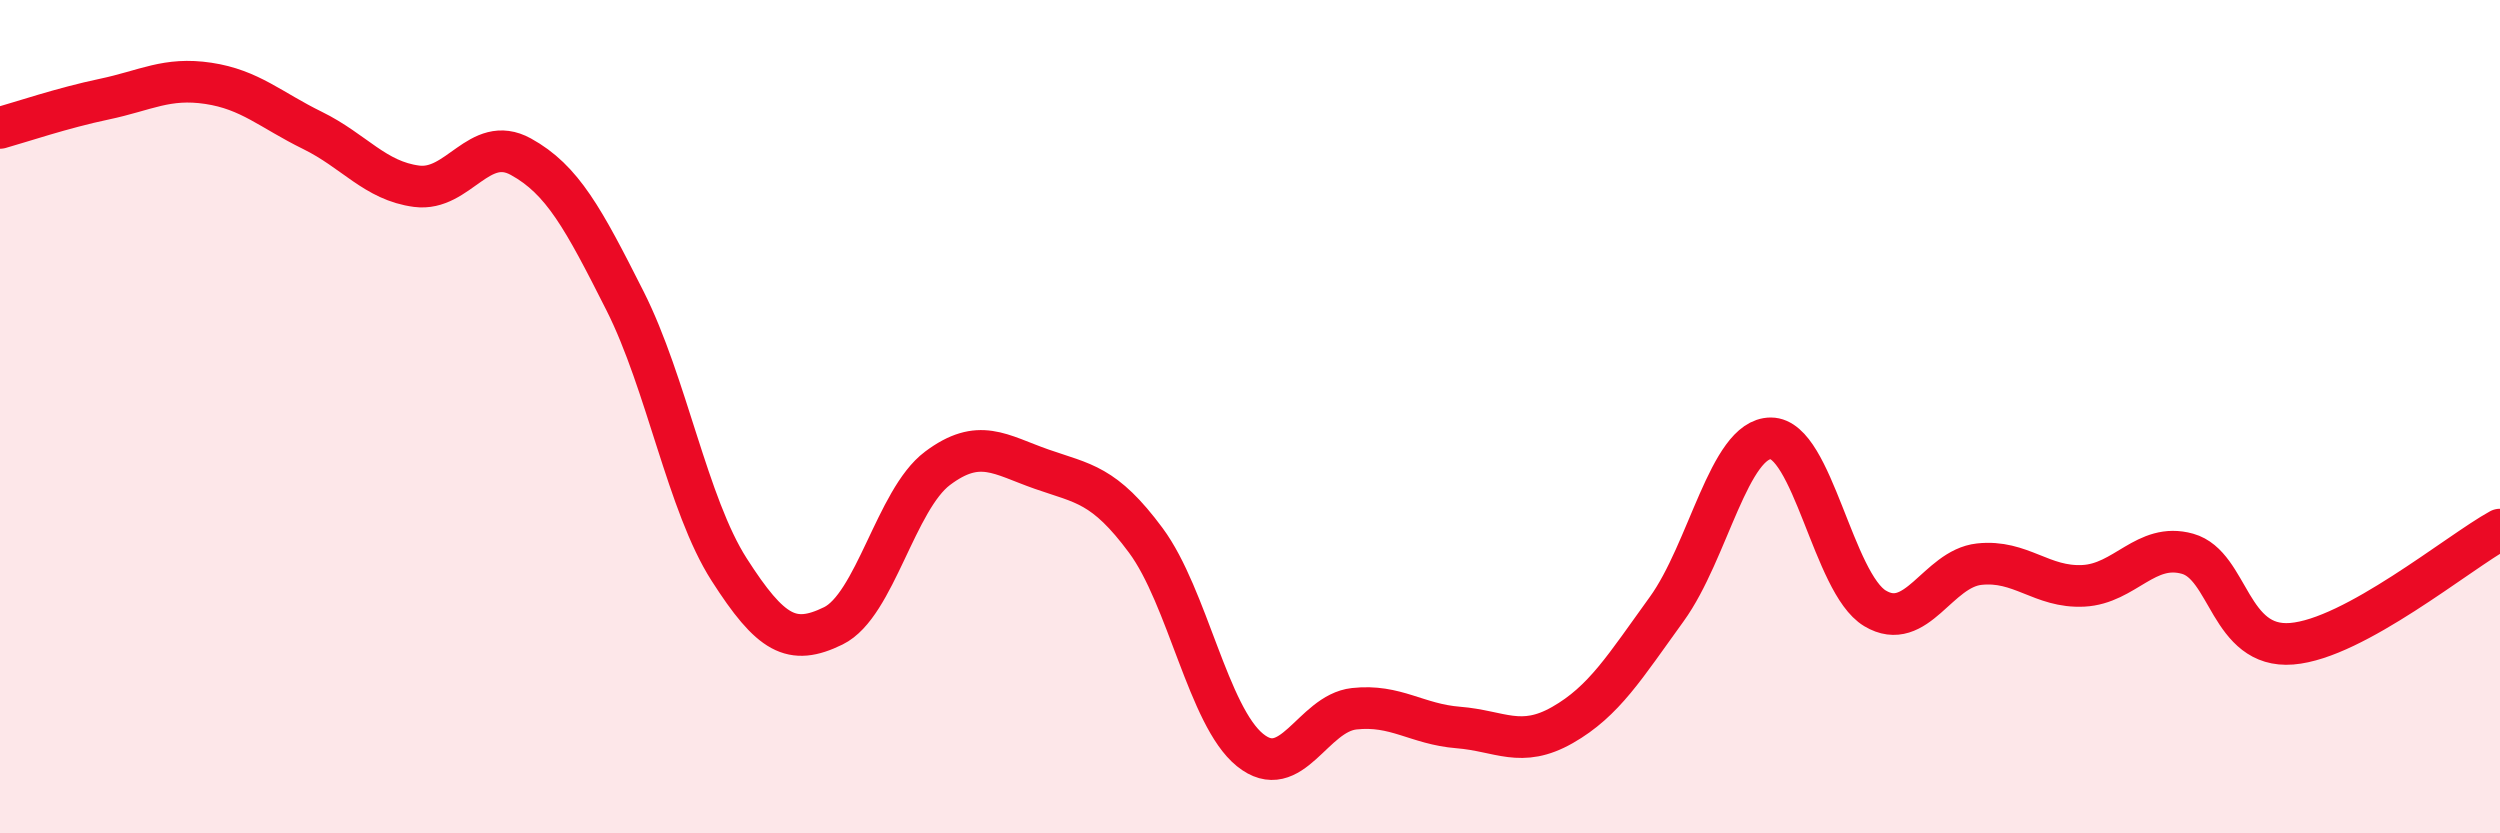 
    <svg width="60" height="20" viewBox="0 0 60 20" xmlns="http://www.w3.org/2000/svg">
      <path
        d="M 0,3.07 C 0.5,2.93 1.5,2.59 2.5,2.38 C 3.5,2.17 4,1.85 5,2 C 6,2.15 6.5,2.64 7.5,3.13 C 8.5,3.62 9,4.34 10,4.47 C 11,4.6 11.5,3.21 12.5,3.76 C 13.5,4.31 14,5.24 15,7.22 C 16,9.2 16.5,12.11 17.5,13.67 C 18.5,15.23 19,15.51 20,15.02 C 21,14.53 21.5,11.99 22.5,11.24 C 23.5,10.49 24,10.91 25,11.26 C 26,11.61 26.5,11.62 27.5,12.97 C 28.5,14.32 29,17.19 30,18 C 31,18.81 31.5,17.12 32.5,17.01 C 33.5,16.9 34,17.38 35,17.46 C 36,17.54 36.5,17.97 37.5,17.4 C 38.5,16.83 39,16 40,14.62 C 41,13.24 41.5,10.52 42.5,10.52 C 43.5,10.52 44,14 45,14.6 C 46,15.2 46.5,13.65 47.5,13.54 C 48.5,13.43 49,14.11 50,14.06 C 51,14.01 51.5,13.01 52.5,13.29 C 53.5,13.57 53.5,15.57 55,15.45 C 56.5,15.33 59,13.26 60,12.71L60 20L0 20Z"
        fill="#EB0A25"
        opacity="0.1"
        stroke-linecap="round"
        stroke-linejoin="round"
      />
      <path
        d="M 0,3.07 C 0.5,2.93 1.5,2.59 2.5,2.38 C 3.5,2.17 4,1.85 5,2 C 6,2.15 6.5,2.64 7.5,3.13 C 8.5,3.62 9,4.34 10,4.47 C 11,4.6 11.5,3.21 12.5,3.76 C 13.5,4.31 14,5.24 15,7.22 C 16,9.2 16.5,12.11 17.5,13.67 C 18.5,15.23 19,15.51 20,15.02 C 21,14.53 21.5,11.99 22.5,11.24 C 23.5,10.49 24,10.91 25,11.26 C 26,11.61 26.5,11.62 27.5,12.97 C 28.5,14.32 29,17.19 30,18 C 31,18.81 31.5,17.12 32.5,17.01 C 33.5,16.9 34,17.38 35,17.46 C 36,17.54 36.5,17.97 37.5,17.4 C 38.5,16.83 39,16 40,14.62 C 41,13.24 41.5,10.52 42.5,10.52 C 43.5,10.52 44,14 45,14.6 C 46,15.2 46.5,13.65 47.5,13.54 C 48.5,13.43 49,14.11 50,14.06 C 51,14.01 51.5,13.01 52.5,13.29 C 53.5,13.57 53.5,15.57 55,15.45 C 56.5,15.33 59,13.26 60,12.71"
        stroke="#EB0A25"
        stroke-width="1"
        fill="none"
        stroke-linecap="round"
        stroke-linejoin="round"
      />
    </svg>
  
